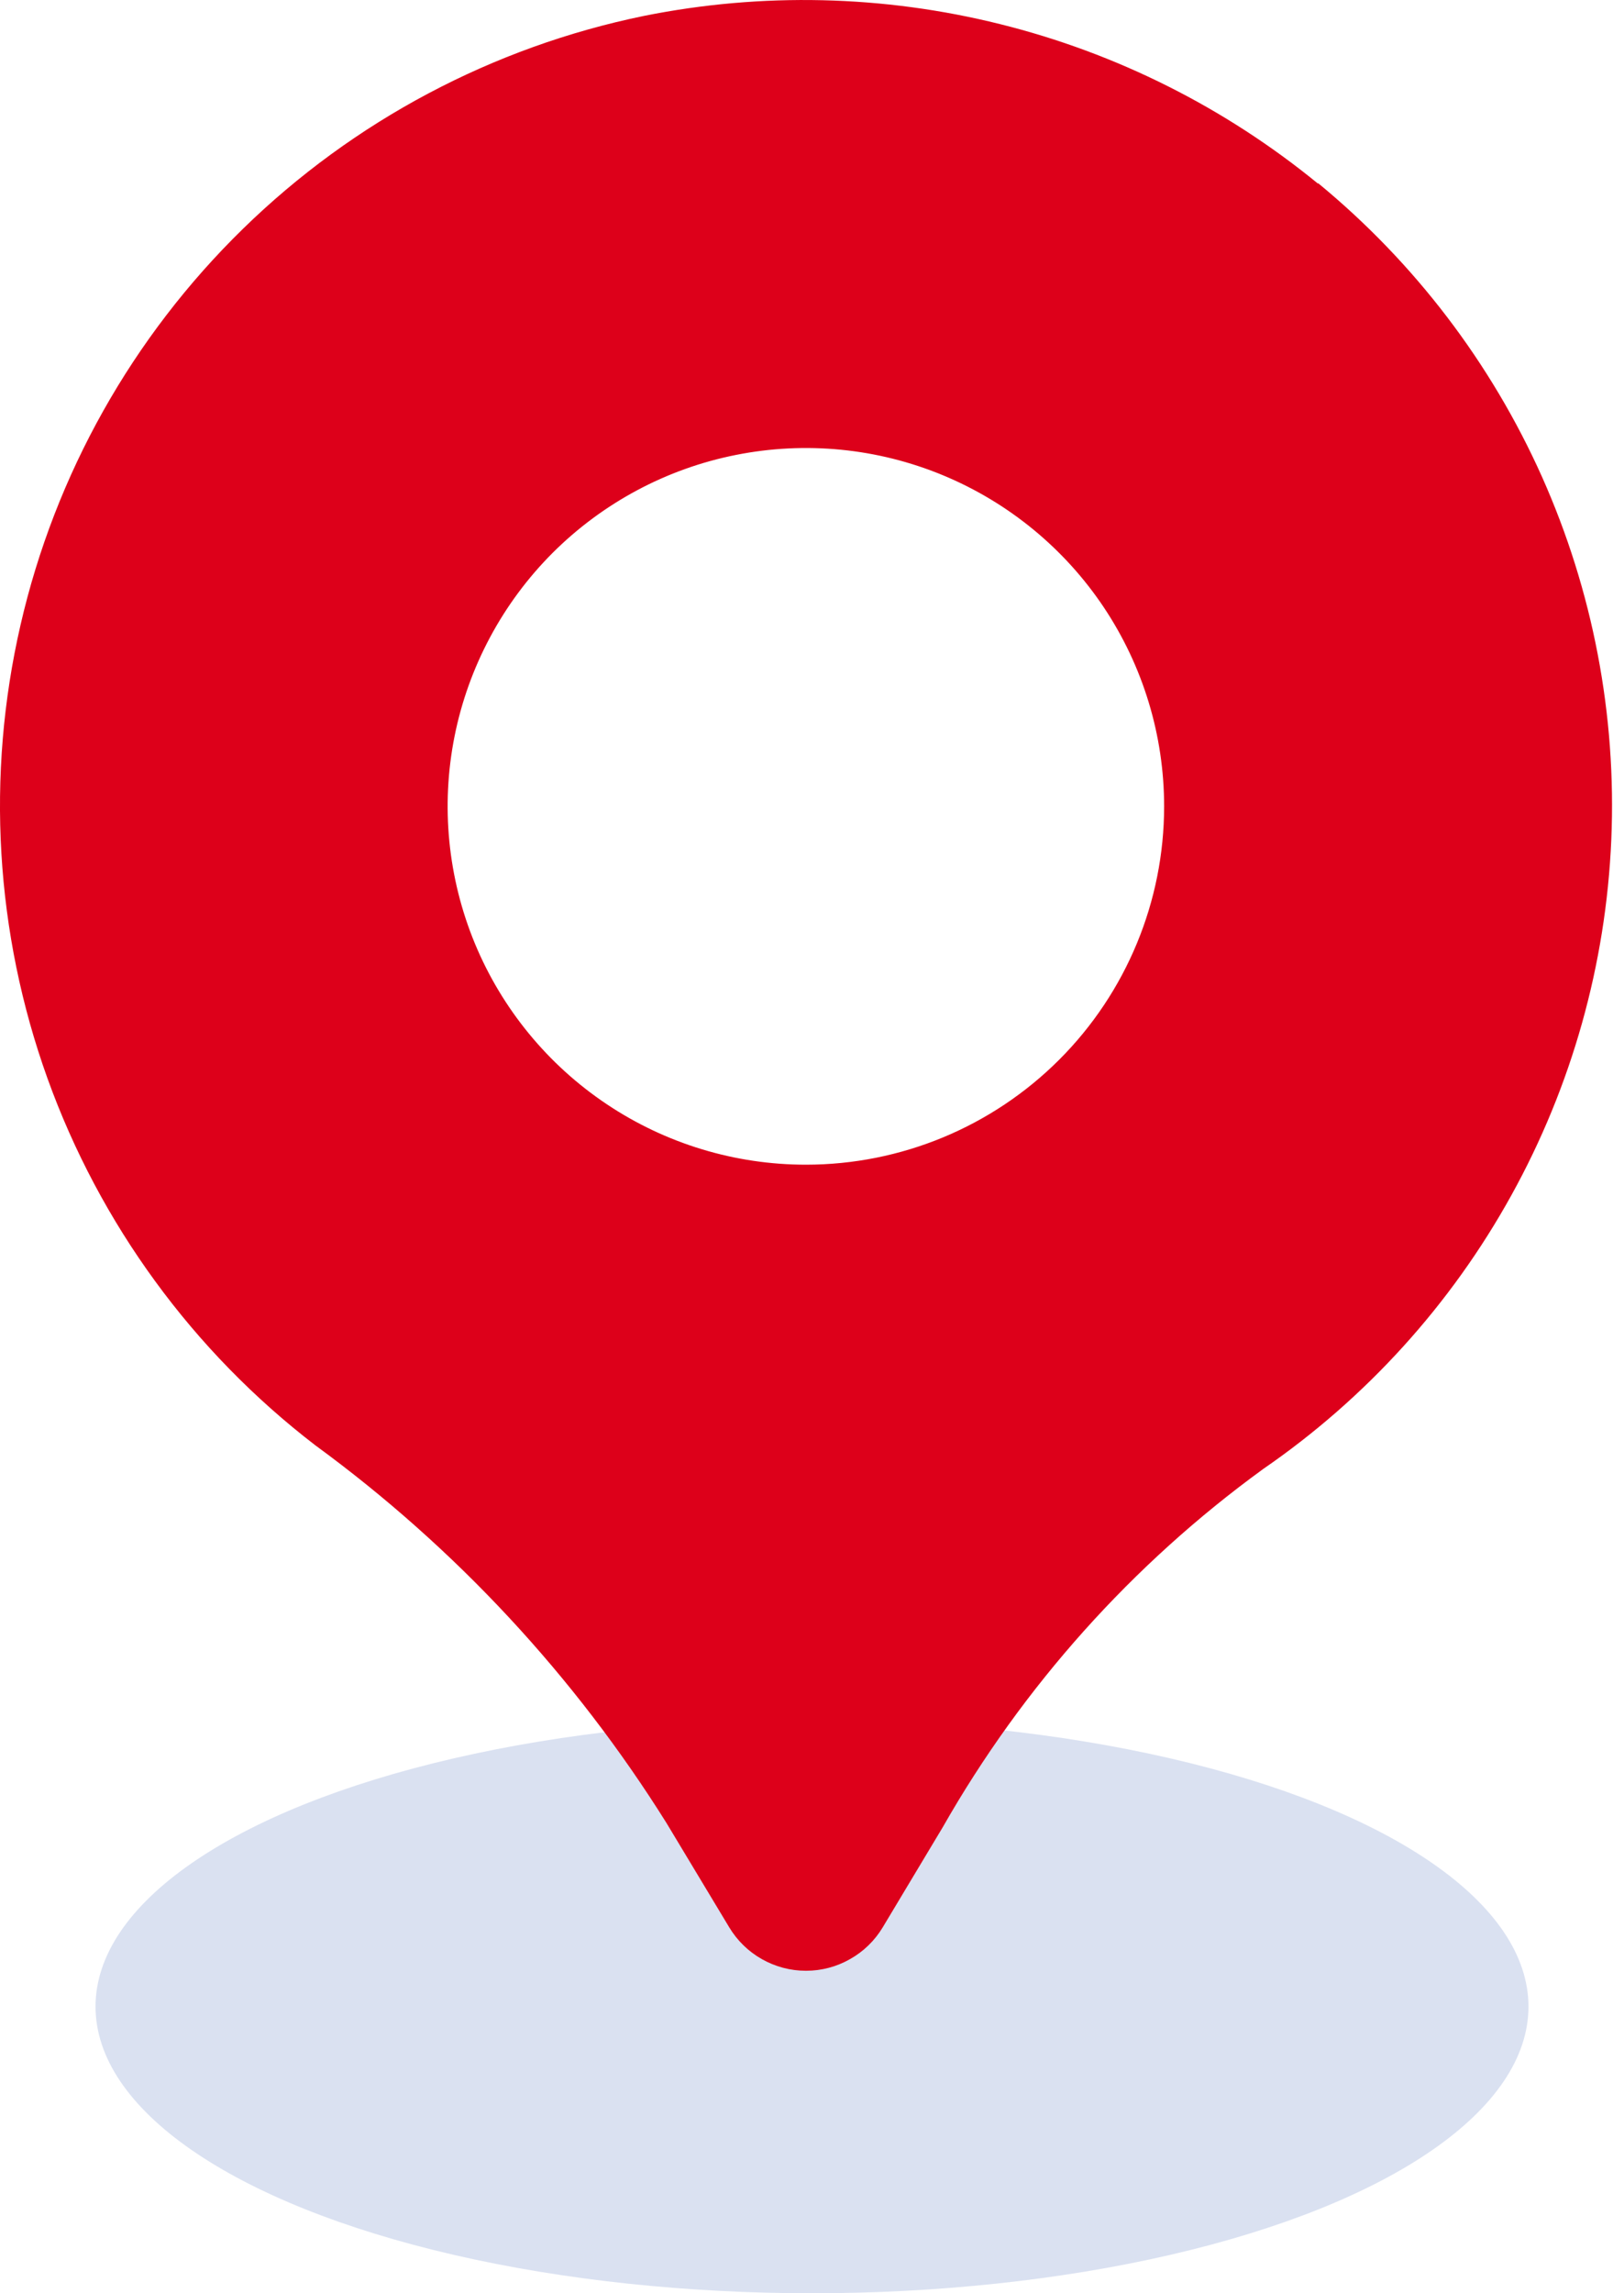 <svg width="17" height="24" viewBox="0 0 17 24" fill="none" xmlns="http://www.w3.org/2000/svg">
<ellipse cx="8.5" cy="21" rx="7.5" ry="3" fill="#DAE1F1"/>
<path d="M13.797 1.922C12.824 1.126 11.687 0.555 10.467 0.252C9.247 -0.052 7.975 -0.081 6.743 0.166C5.158 0.491 3.7 1.265 2.543 2.395C1.386 3.525 0.577 4.964 0.215 6.54C-0.148 8.117 -0.05 9.764 0.497 11.286C1.045 12.808 2.018 14.141 3.301 15.126C4.767 16.198 6.014 17.54 6.977 19.079L7.634 20.171C7.717 20.309 7.835 20.424 7.975 20.503C8.116 20.583 8.275 20.625 8.437 20.625C8.599 20.625 8.758 20.583 8.898 20.503C9.039 20.424 9.157 20.309 9.24 20.171L9.869 19.122C10.708 17.648 11.852 16.37 13.224 15.373C14.3 14.632 15.189 13.652 15.821 12.509C16.453 11.367 16.811 10.093 16.867 8.788C16.923 7.483 16.674 6.184 16.142 4.991C15.609 3.799 14.807 2.747 13.798 1.917L13.797 1.922ZM8.436 12.189C7.694 12.189 6.969 11.969 6.353 11.557C5.736 11.145 5.255 10.559 4.971 9.874C4.688 9.189 4.613 8.435 4.758 7.707C4.903 6.98 5.26 6.312 5.784 5.787C6.309 5.263 6.977 4.905 7.704 4.761C8.432 4.616 9.186 4.69 9.871 4.974C10.556 5.258 11.142 5.739 11.554 6.355C11.966 6.972 12.186 7.697 12.186 8.439C12.186 9.433 11.791 10.387 11.088 11.09C10.384 11.794 9.431 12.189 8.436 12.189Z" fill="#DD001A"/>
</svg>
